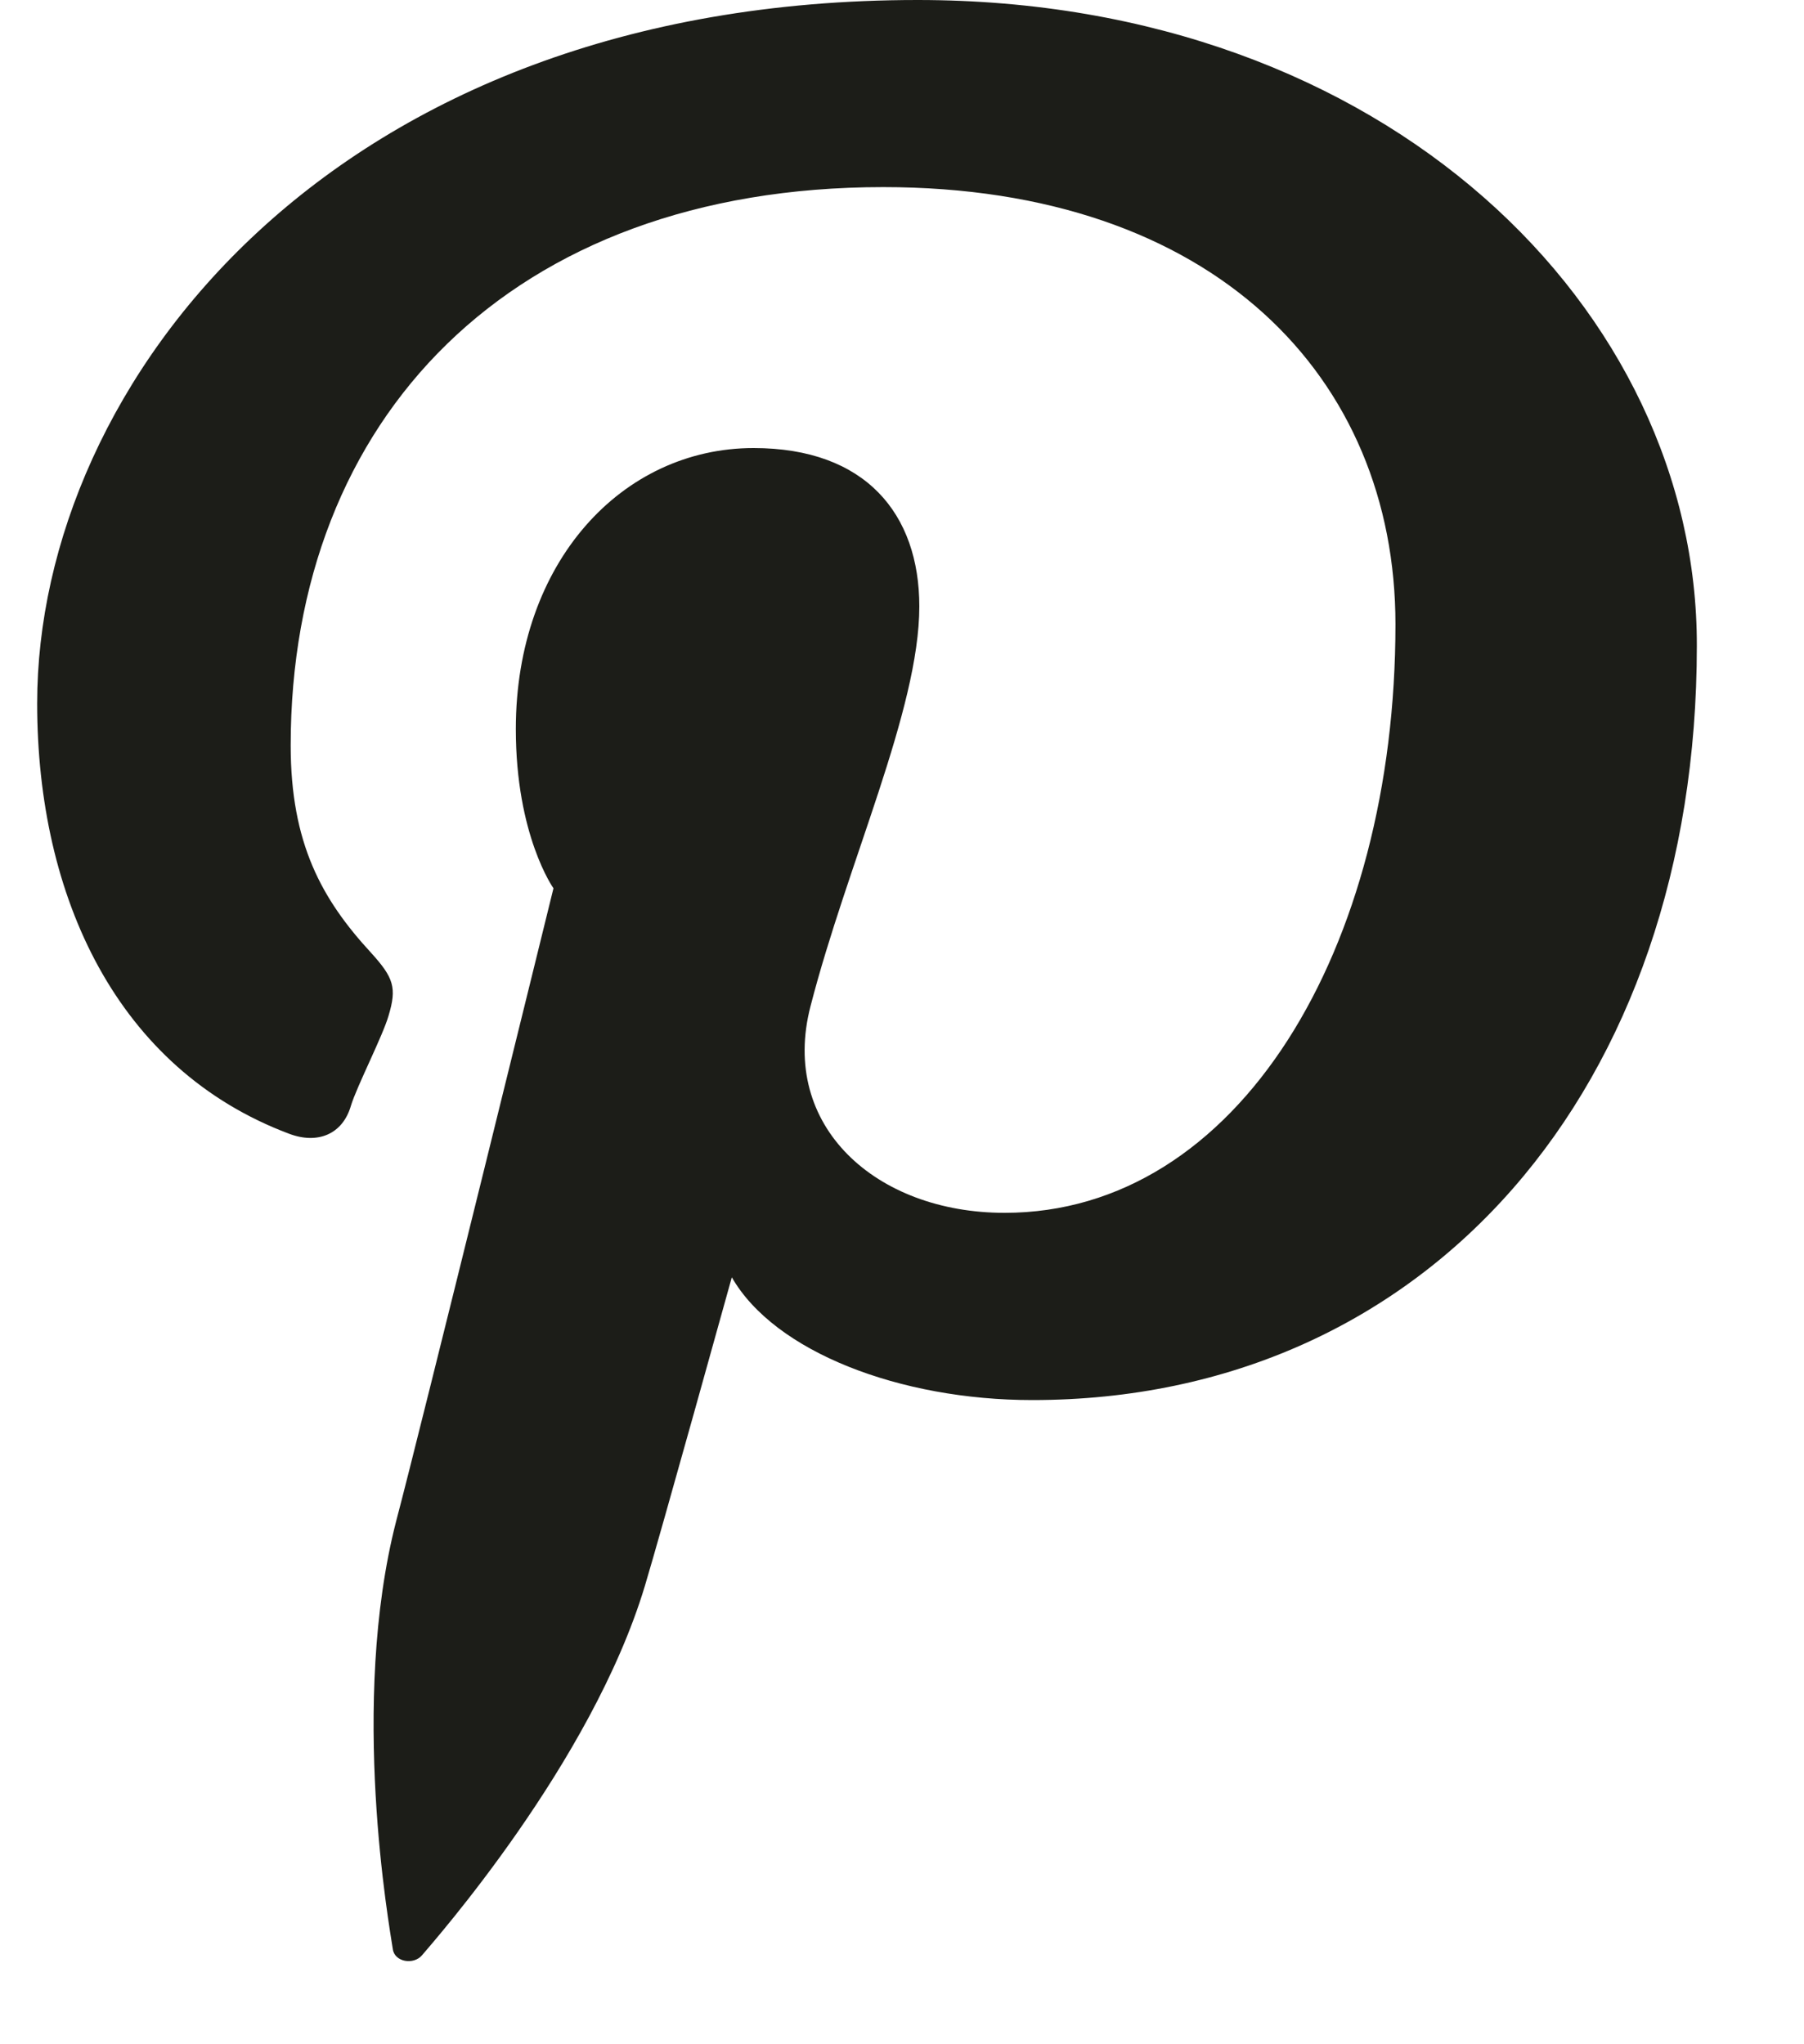 <svg width="15" height="17" viewBox="0 0 15 17" fill="none" xmlns="http://www.w3.org/2000/svg">
<path d="M7.63 0C2.765 0 0.309 3.19 0.309 5.85C0.309 7.465 0.977 8.892 2.403 9.428C2.64 9.518 2.849 9.434 2.918 9.195C2.967 9.034 3.183 8.614 3.231 8.446C3.301 8.214 3.273 8.13 3.085 7.923C2.675 7.478 2.417 7.013 2.417 6.199C2.417 3.487 4.241 1.556 7.344 1.556C10.093 1.556 11.603 3.138 11.603 5.192C11.603 7.891 10.295 10.086 8.353 10.086C7.282 10.086 6.481 9.363 6.739 8.369C7.045 7.18 7.644 5.902 7.644 5.043C7.644 4.275 7.198 3.726 6.266 3.726C5.173 3.726 4.289 4.675 4.289 6.063C4.289 6.948 4.602 7.387 4.602 7.387C4.602 7.387 3.496 11.888 3.294 12.65C2.904 14.167 3.238 16.02 3.266 16.208C3.28 16.317 3.44 16.343 3.51 16.259C3.607 16.143 4.916 14.665 5.361 13.192C5.486 12.779 6.085 10.622 6.085 10.622C6.44 11.242 7.483 11.643 8.583 11.643C11.875 11.643 14.109 9.04 14.109 5.372C14.116 2.589 11.541 0 7.63 0Z" fill="#1C1D18"/>
</svg>
